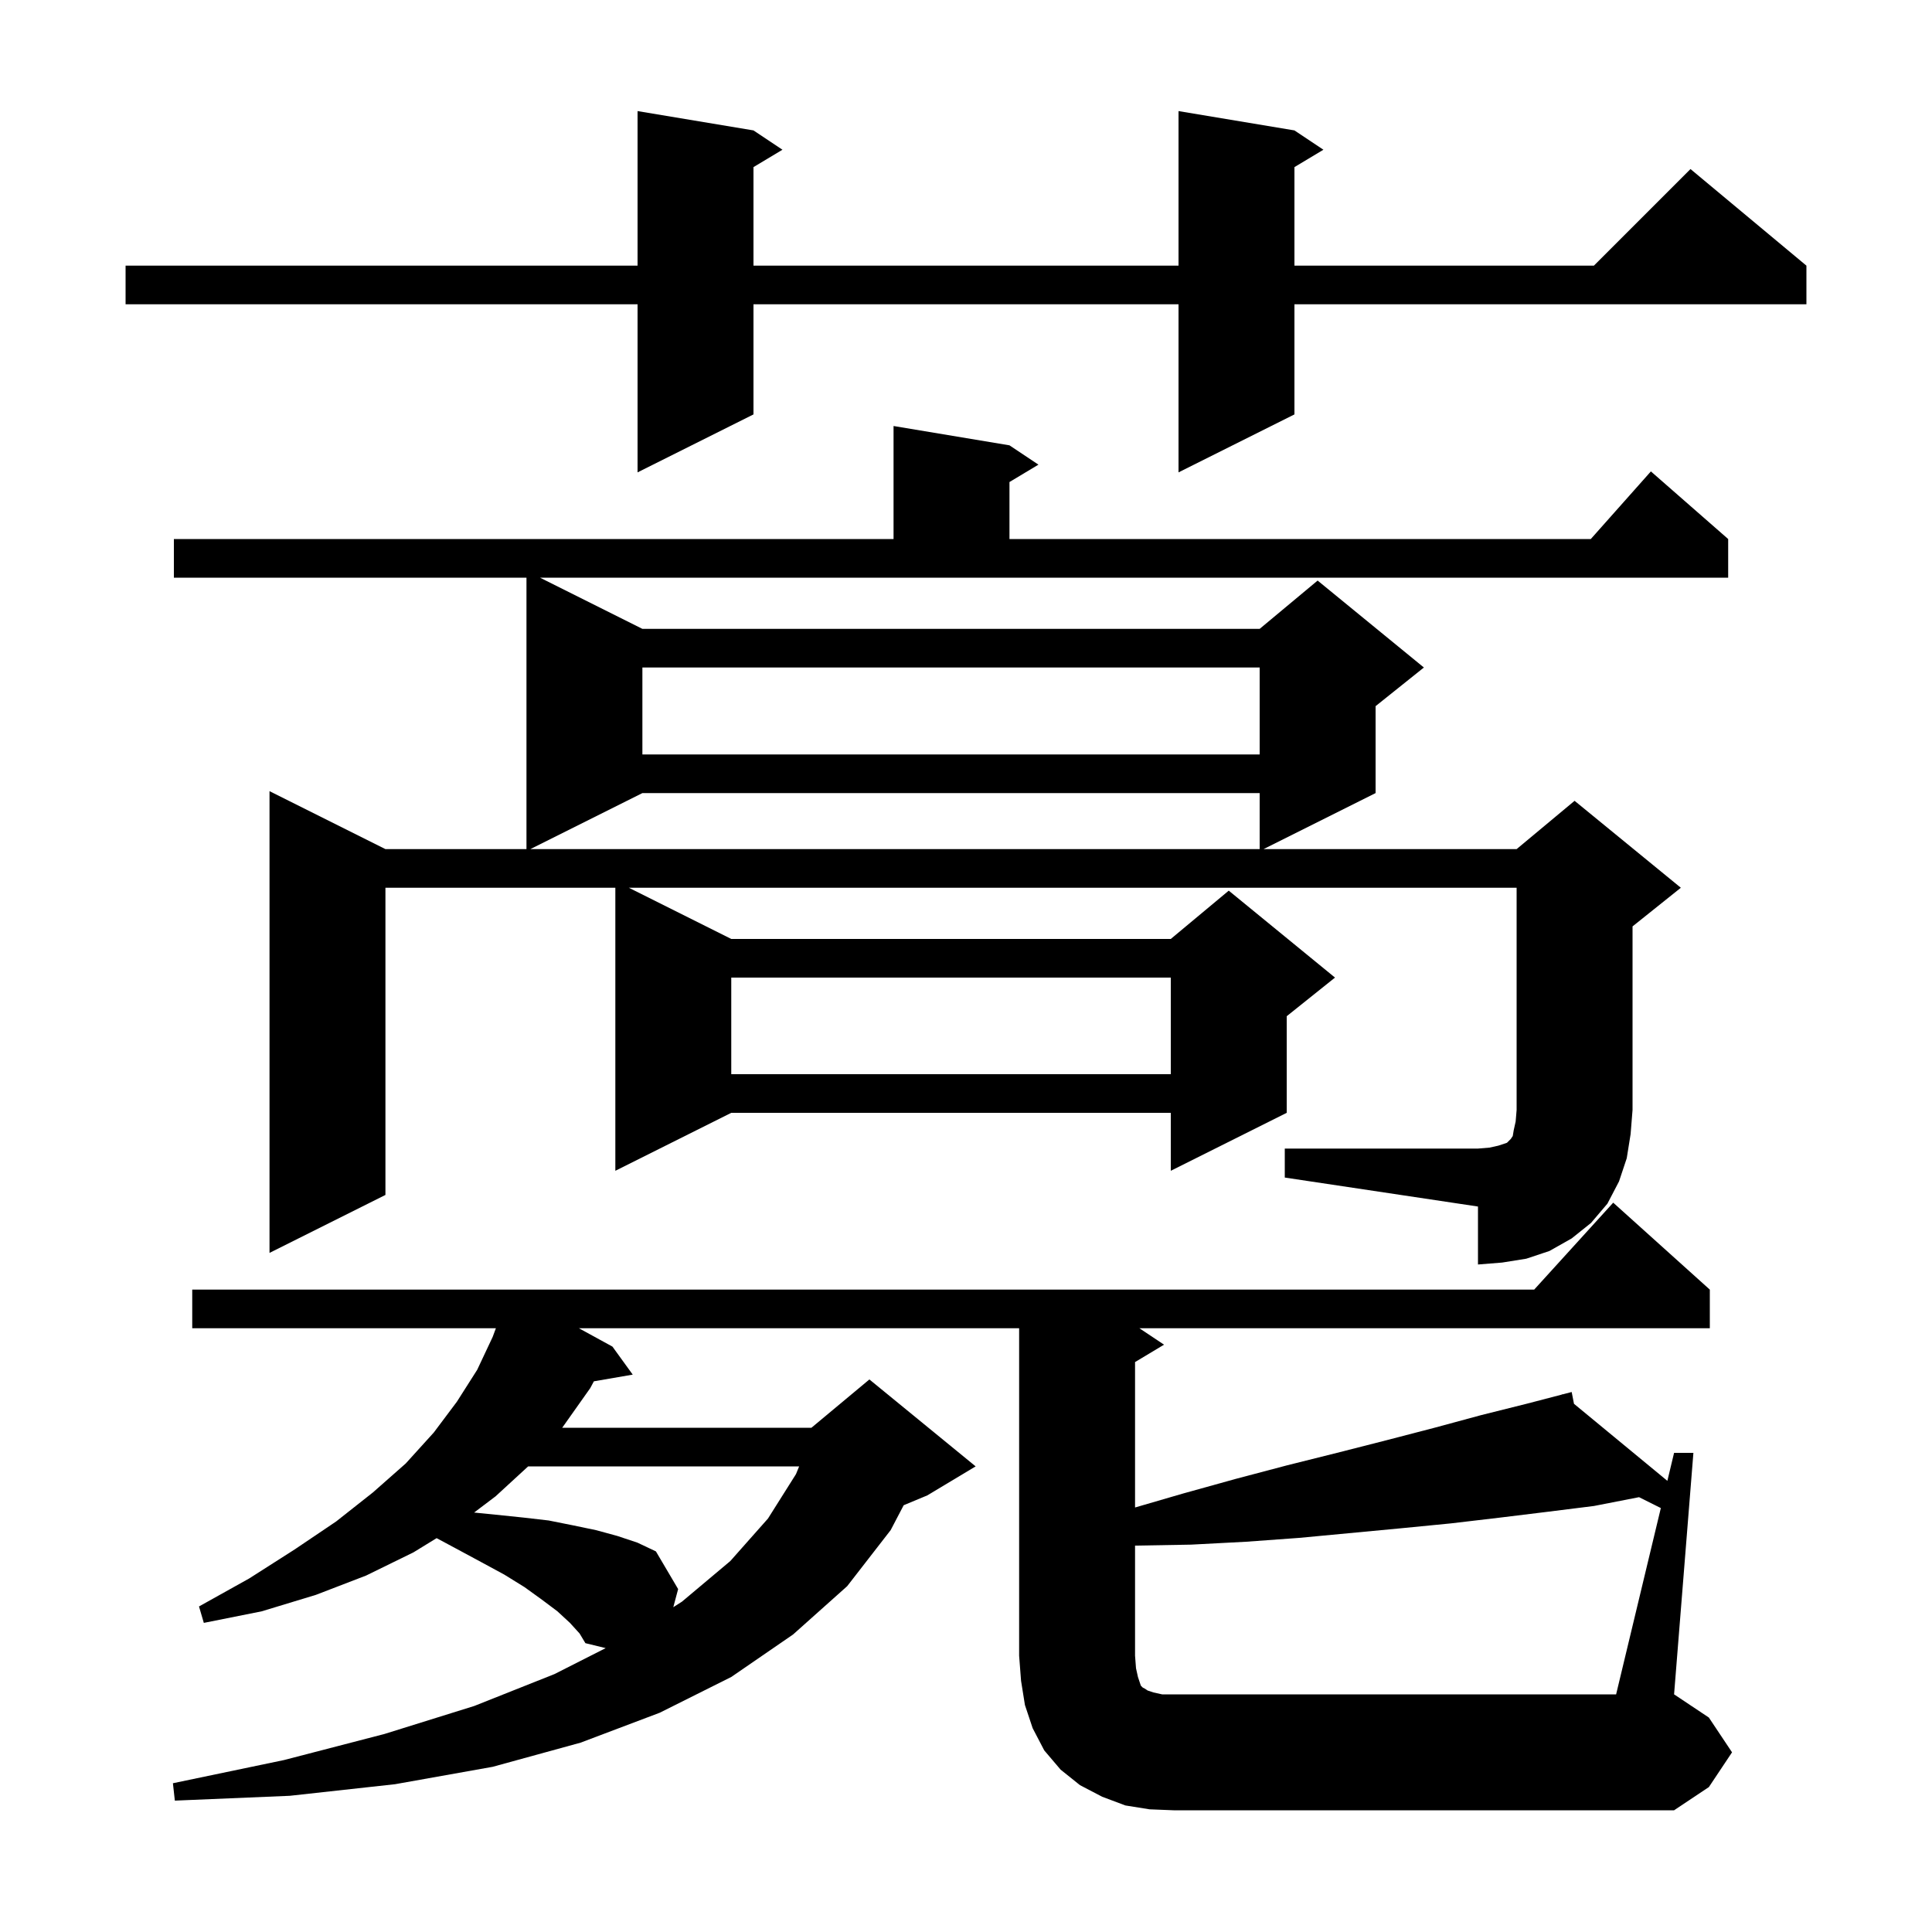 <svg xmlns="http://www.w3.org/2000/svg" xmlns:xlink="http://www.w3.org/1999/xlink" version="1.1" baseProfile="full" viewBox="0 0 200 200" width="200" height="200"><g fill="currentColor"><path d="M 171.929 156.114 L 169.674 154.987 L 165.0 155.9 L 160.2 156.5 L 155.3 157.1 L 150.2 157.7 L 145.1 158.2 L 134.5 159.2 L 129.0 159.6 L 123.3 159.9 L 117.6 160.0 L 117.5 159.998 L 117.5 171.4 L 117.6 172.7 L 117.8 173.6 L 118.1 174.5 L 118.3 174.7 L 118.5 174.8 L 118.8 175.0 L 119.4 175.2 L 120.3 175.4 L 167.3 175.4 Z M 54.674 151.8 L 51.3 154.9 L 49.081 156.578 L 51.3 156.8 L 54.2 157.1 L 56.8 157.4 L 59.3 157.9 L 61.7 158.4 L 63.9 159.0 L 66.0 159.7 L 67.9 160.6 L 70.2 164.5 L 69.7 166.375 L 70.6 165.8 L 75.6 161.6 L 79.5 157.2 L 82.4 152.6 L 82.727 151.8 Z M 133.0 118.9 L 153.0 118.9 L 154.2 118.8 L 155.1 118.6 L 156.0 118.3 L 156.4 117.9 L 156.6 117.6 L 156.7 117.0 L 156.9 116.1 L 157.0 114.9 L 157.0 91.9 L 65.1 91.9 L 75.7 97.2 L 121.2 97.2 L 127.2 92.2 L 138.2 101.2 L 133.2 105.2 L 133.2 115.2 L 121.2 121.2 L 121.2 115.2 L 75.7 115.2 L 63.7 121.2 L 63.7 91.9 L 39.9 91.9 L 39.9 123.7 L 27.9 129.7 L 27.9 81.9 L 39.9 87.9 L 54.5 87.9 L 54.5 59.8 L 18.0 59.8 L 18.0 55.8 L 92.5 55.8 L 92.5 44.1 L 104.5 46.1 L 107.5 48.1 L 104.5 49.9 L 104.5 55.8 L 164.678 55.8 L 170.9 48.8 L 178.9 55.8 L 178.9 59.8 L 55.9 59.8 L 66.5 65.1 L 130.4 65.1 L 136.4 60.1 L 147.4 69.1 L 142.4 73.1 L 142.4 82.1 L 130.8 87.9 L 157.0 87.9 L 163.0 82.9 L 174.0 91.9 L 169.0 95.9 L 169.0 114.9 L 168.8 117.4 L 168.4 119.9 L 167.6 122.3 L 166.4 124.6 L 164.7 126.6 L 162.7 128.2 L 160.4 129.5 L 158.0 130.3 L 155.5 130.7 L 153.0 130.9 L 153.0 124.9 L 133.0 121.9 Z M 75.7 101.2 L 75.7 111.2 L 121.2 111.2 L 121.2 101.2 Z M 66.5 82.1 L 54.9 87.9 L 130.4 87.9 L 130.4 82.1 Z M 66.5 69.1 L 66.5 78.1 L 130.4 78.1 L 130.4 69.1 Z M 134.0 13.5 L 137.0 15.5 L 134.0 17.3 L 134.0 27.5 L 165.0 27.5 L 175.0 17.5 L 187.0 27.5 L 187.0 31.5 L 134.0 31.5 L 134.0 42.9 L 122.0 48.9 L 122.0 31.5 L 78.0 31.5 L 78.0 42.9 L 66.0 48.9 L 66.0 31.5 L 13.0 31.5 L 13.0 27.5 L 66.0 27.5 L 66.0 11.5 L 78.0 13.5 L 81.0 15.5 L 78.0 17.3 L 78.0 27.5 L 122.0 27.5 L 122.0 11.5 Z M 59.0 168.0 L 57.7 166.8 L 56.1 165.6 L 54.3 164.3 L 52.2 163.0 L 49.8 161.7 L 47.2 160.3 L 45.199 159.228 L 42.8 160.7 L 37.9 163.1 L 32.7 165.1 L 27.1 166.8 L 21.1 168.0 L 20.6 166.3 L 25.8 163.4 L 30.5 160.4 L 34.8 157.5 L 38.6 154.5 L 42.0 151.5 L 44.9 148.3 L 47.3 145.1 L 49.4 141.8 L 51.0 138.4 L 51.334 137.5 L 19.9 137.5 L 19.9 133.5 L 158.818 133.5 L 167.0 124.5 L 177.0 133.5 L 177.0 137.5 L 117.95 137.5 L 120.5 139.2 L 117.5 141.0 L 117.5 156.055 L 122.5 154.6 L 127.9 153.1 L 133.2 151.7 L 138.4 150.4 L 143.5 149.1 L 148.5 147.8 L 153.3 146.5 L 158.1 145.3 L 161.716 144.357 L 161.7 144.3 L 161.756 144.346 L 162.7 144.1 L 162.938 145.321 L 172.605 153.296 L 173.3 150.4 L 175.3 150.4 L 173.3 175.4 L 176.9 177.8 L 179.3 181.4 L 176.9 185.0 L 173.3 187.4 L 121.5 187.4 L 119.0 187.3 L 116.5 186.9 L 114.1 186.0 L 111.8 184.8 L 109.8 183.2 L 108.1 181.2 L 106.9 178.9 L 106.1 176.5 L 105.7 174.0 L 105.5 171.4 L 105.5 137.5 L 59.928 137.5 L 63.4 139.4 L 65.5 142.3 L 61.478 142.993 L 61.1 143.7 L 58.2 147.8 L 84.0 147.8 L 90.0 142.8 L 101.0 151.8 L 96.0 154.8 L 93.549 155.821 L 92.2 158.4 L 87.7 164.2 L 82.1 169.2 L 75.7 173.6 L 68.3 177.3 L 60.1 180.4 L 51.0 182.9 L 40.9 184.7 L 30.0 185.9 L 18.1 186.4 L 17.9 184.6 L 29.4 182.2 L 39.8 179.5 L 49.1 176.6 L 57.4 173.3 L 62.699 170.613 L 60.6 170.1 L 60.0 169.1 Z "/></g></svg>